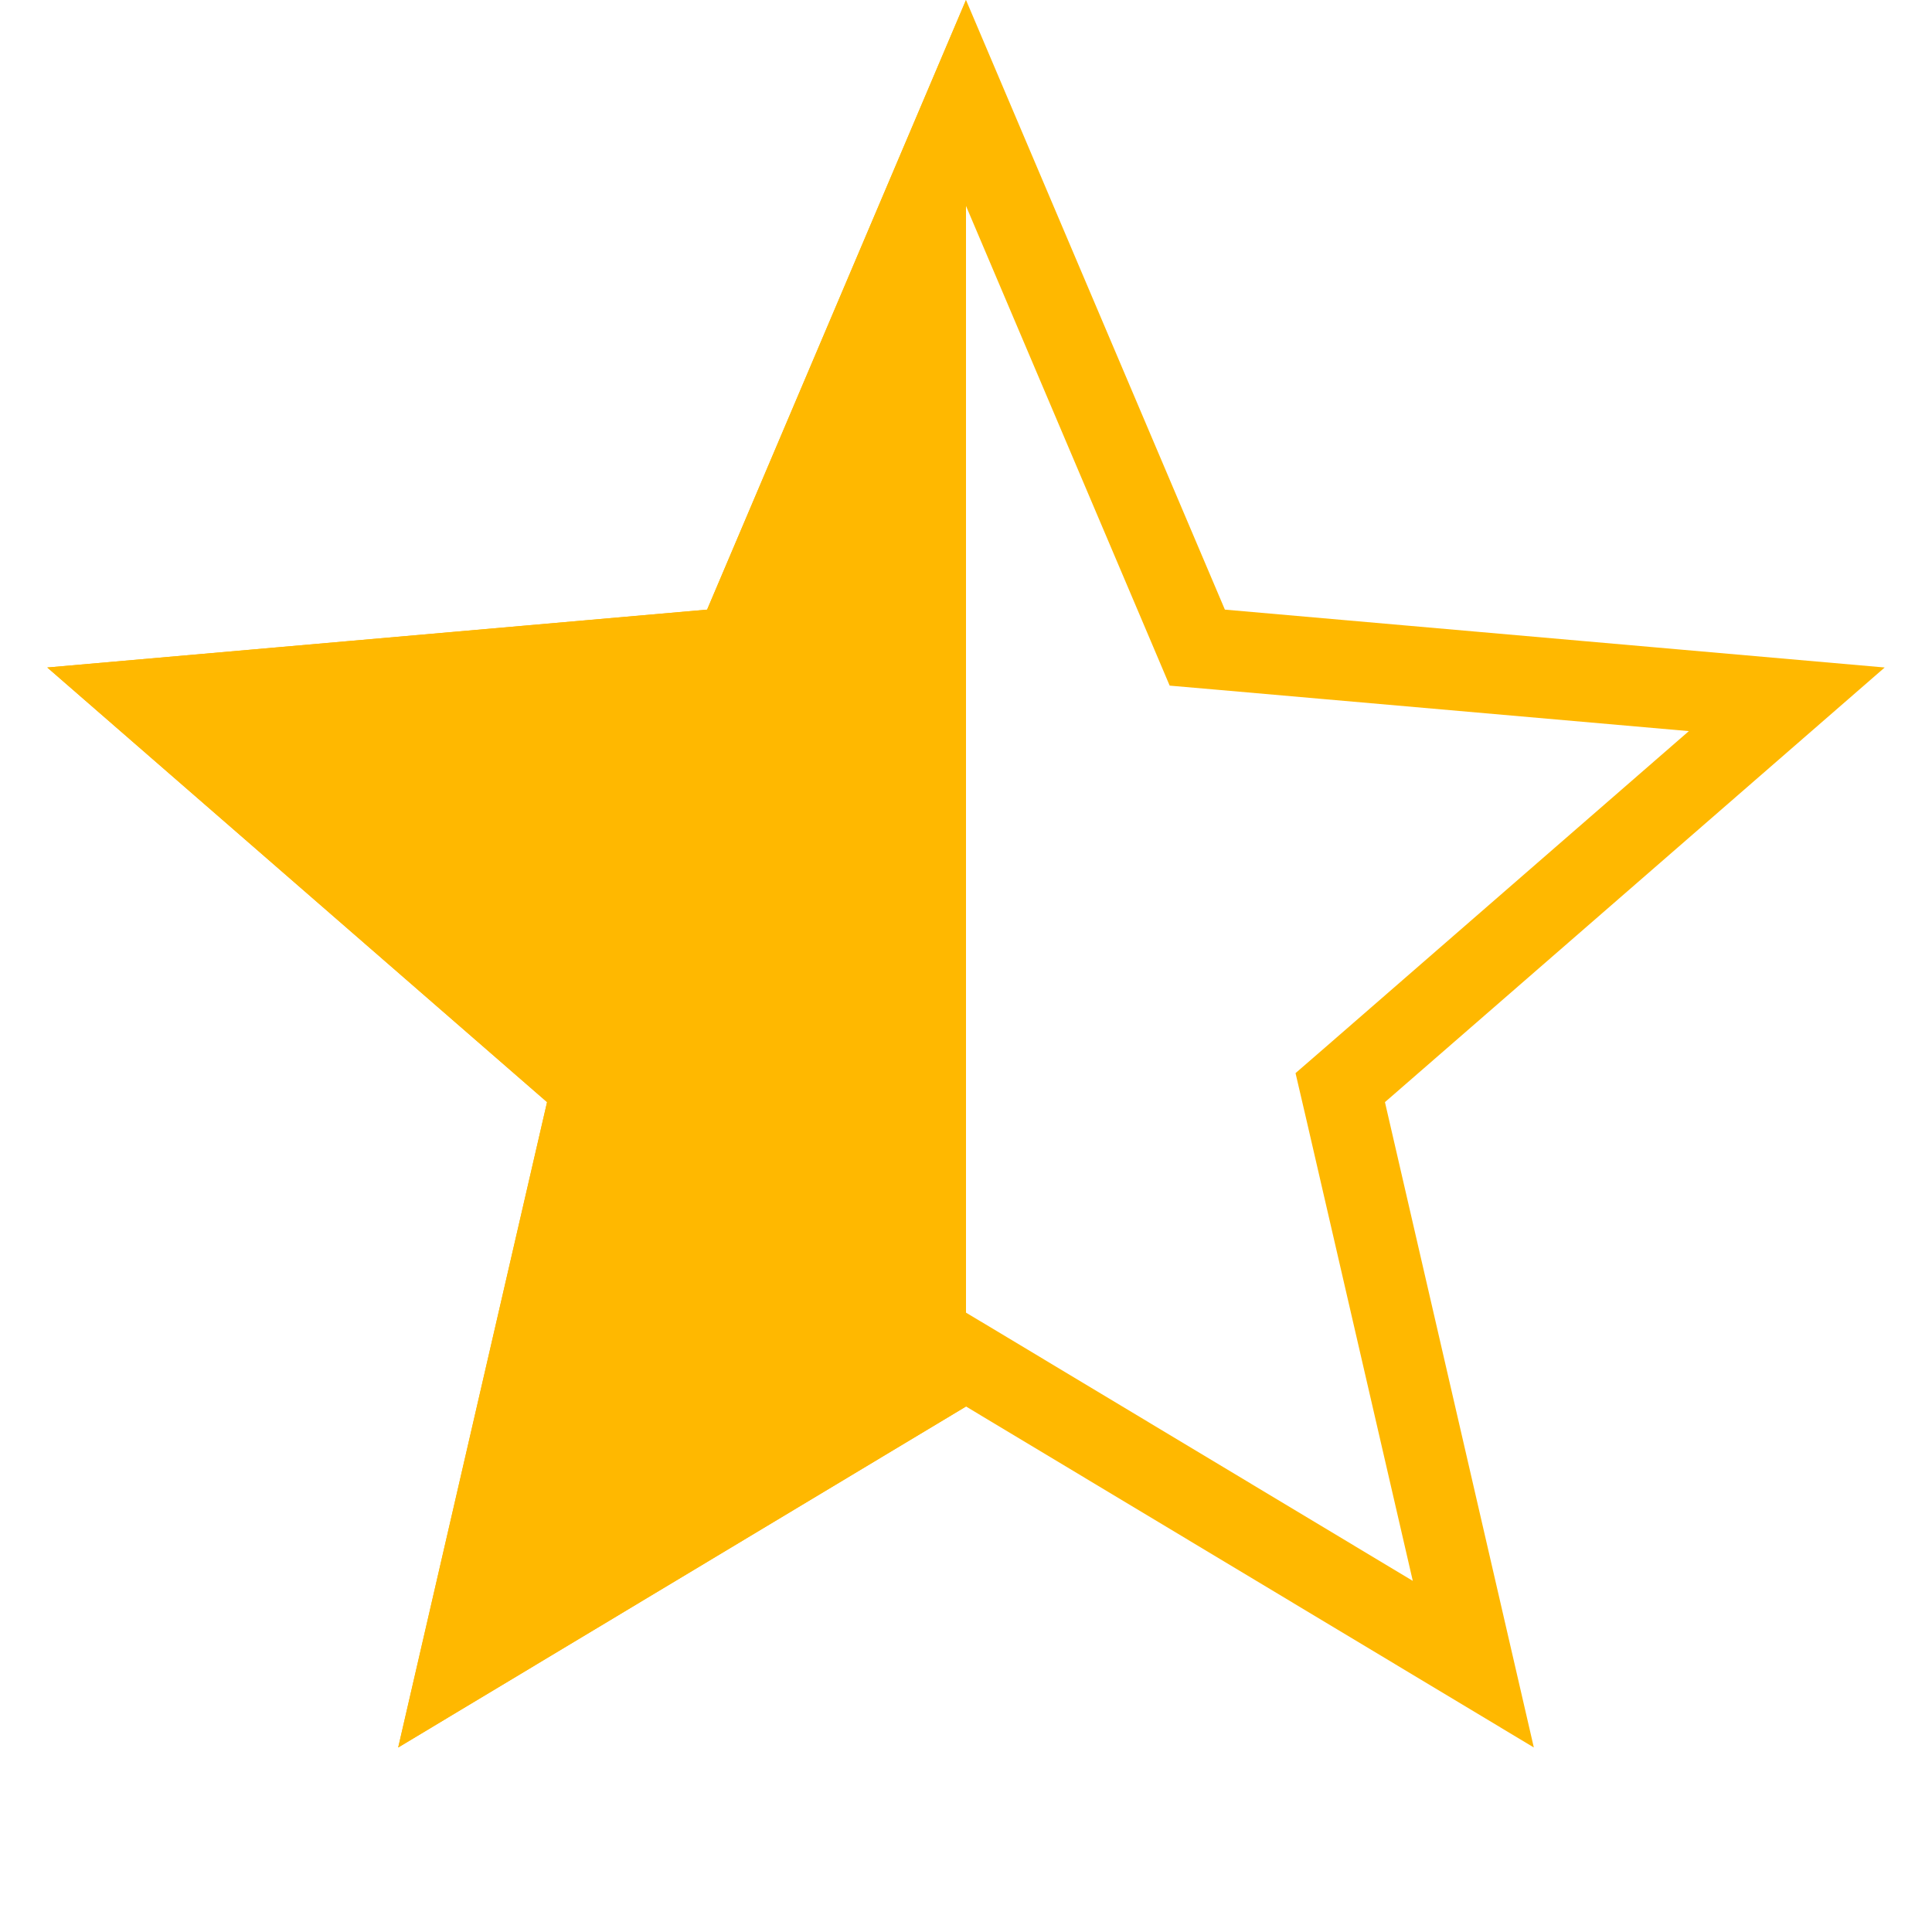 <svg width="24" height="24" viewBox="0 0 24 24" fill="none" xmlns="http://www.w3.org/2000/svg">
<path d="M12 1.279L9.244 7.769L9.126 8.045L8.827 8.071L1.804 8.687L7.124 13.314L7.351 13.511L7.283 13.803L5.698 20.673L11.743 17.043L12 16.889L12.257 17.043L18.302 20.673L16.717 13.803L16.649 13.511L16.876 13.314L22.196 8.687L15.173 8.071L14.873 8.045L14.756 7.769L12 1.279Z" stroke="#FFB800"/>
<path d="M12 0L8.784 7.573L0.587 8.292L6.796 13.691L4.947 21.708L12 17.472V0Z" fill="#FFB800"/>
</svg>
